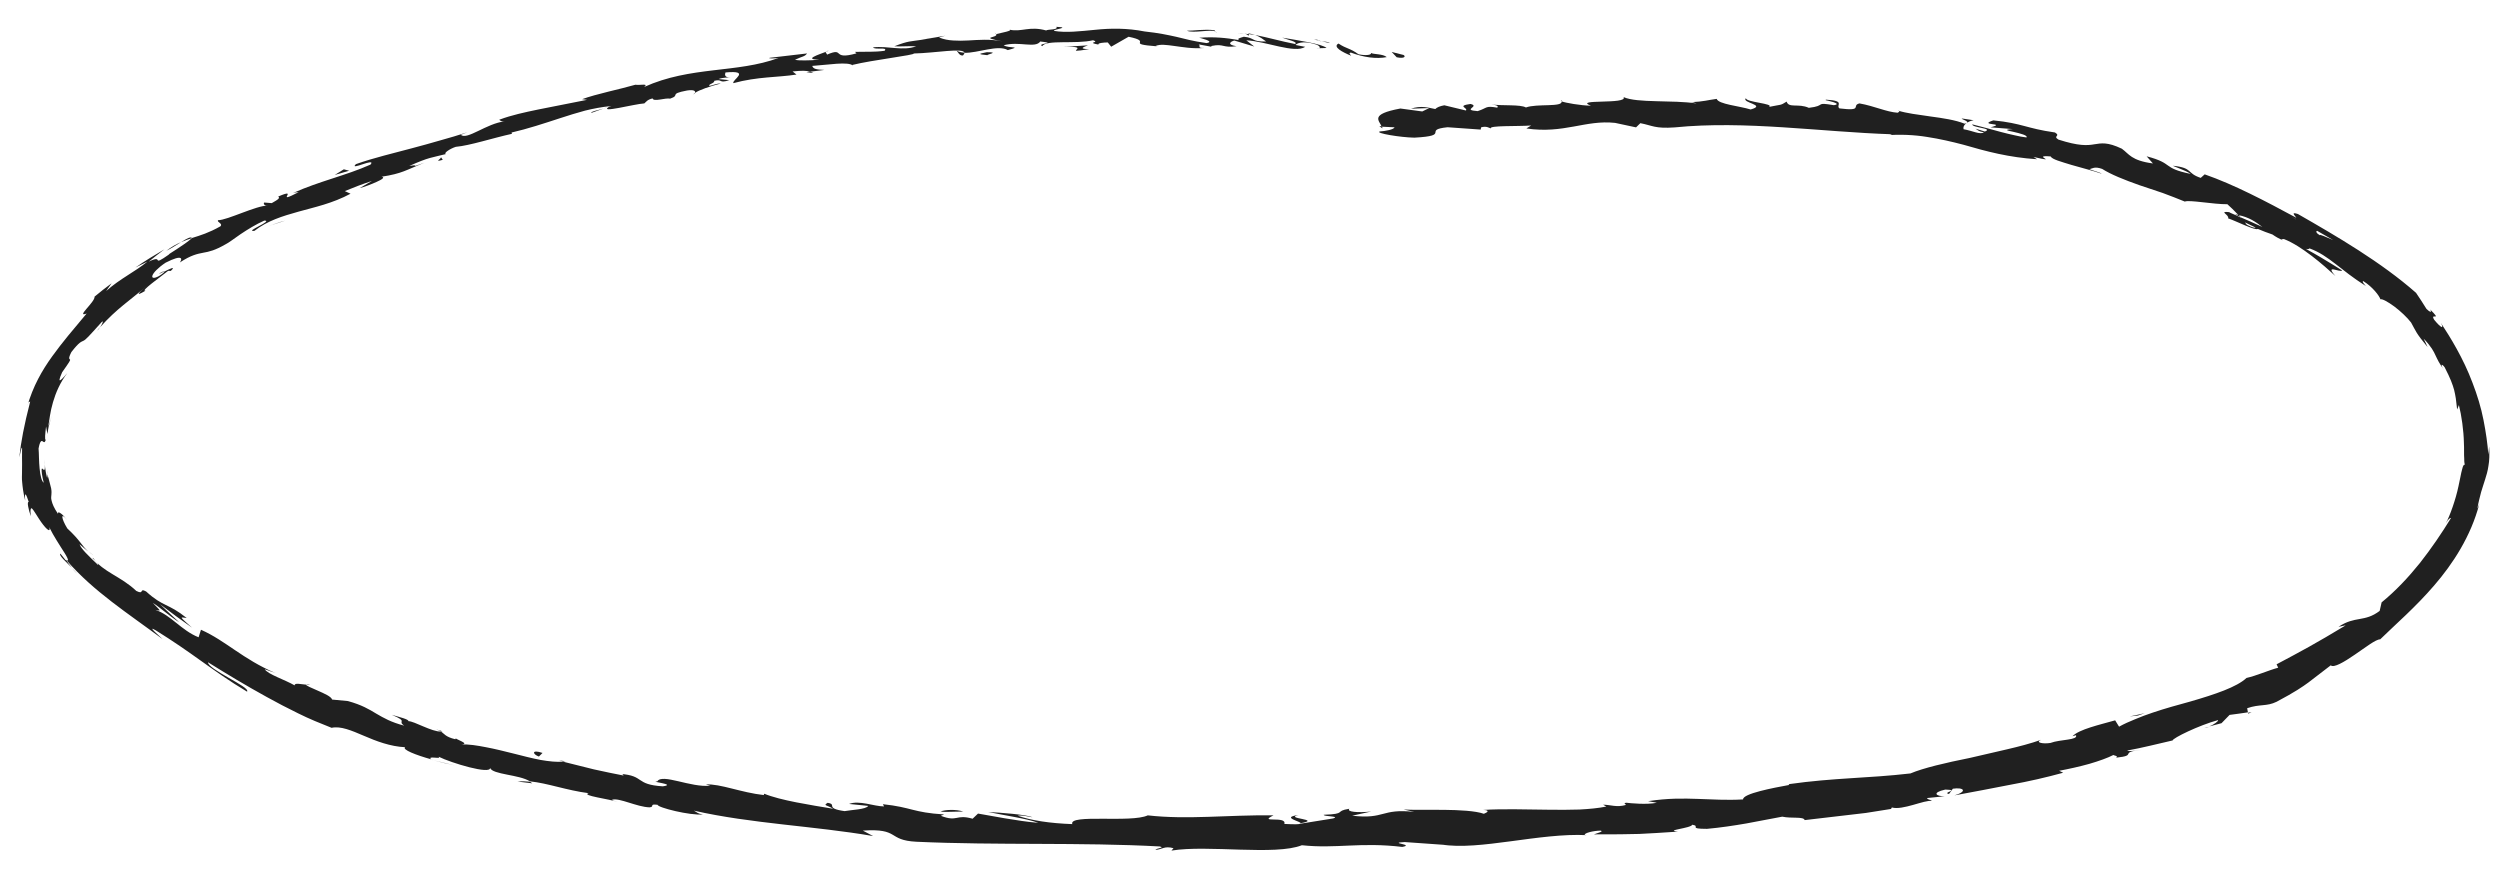 <svg width="96" height="34" preserveAspectRatio="none" viewBox="0 0 96 34" fill="none" xmlns="http://www.w3.org/2000/svg">
<path d="M53.894 2.108C53.995 2.171 53.925 2.261 53.633 2.199L53.442 1.996L53.894 2.11L53.894 2.108Z" fill="#202020"/>
<path d="M51.885 2.14C51.547 2.005 51.16 1.798 51.398 1.672C51.727 1.888 51.816 1.833 52.167 2.084C52.459 2.147 52.686 2.105 52.643 2.033C52.743 2.093 53.105 2.063 53.251 2.193C52.855 2.27 52.37 2.205 51.874 2.019C51.762 2.039 51.865 2.103 51.885 2.137L51.885 2.14Z" fill="#202020"/>
<path d="M23.17 4.169L23.349 4.105C23.3 4.128 23.238 4.15 23.17 4.169Z" fill="#202020"/>
<path d="M6.12 10.499C6.242 10.426 6.297 10.412 6.31 10.42C6.195 10.48 6.099 10.528 6.12 10.499Z" fill="#202020"/>
<path d="M3.724 12.701C3.766 12.644 3.809 12.603 3.85 12.554C3.807 12.618 3.76 12.675 3.724 12.701Z" fill="#202020"/>
<path d="M23.17 4.17L22.709 4.335C22.668 4.286 22.943 4.238 23.17 4.17Z" fill="#202020"/>
<path d="M47.936 1.281C48.035 1.297 48.119 1.315 48.194 1.343C48.112 1.328 48.032 1.318 47.95 1.308C47.946 1.297 47.942 1.289 47.936 1.279L47.936 1.281Z" fill="#202020"/>
<path d="M30.963 2.77L31.107 2.75C31.151 2.764 31.193 2.784 31.233 2.806L30.963 2.77Z" fill="#202020"/>
<path d="M36.977 2.131C36.841 2.146 36.787 2 36.73 1.938C36.81 1.995 36.913 2.016 37.033 2.022C37.037 2.051 37.02 2.085 36.977 2.131Z" fill="#202020"/>
<path d="M46.554 1.8L46.722 1.831C46.678 1.822 46.604 1.81 46.554 1.8Z" fill="#202020"/>
<path d="M26.687 3.562C26.68 3.585 26.661 3.608 26.639 3.624C26.638 3.605 26.657 3.584 26.687 3.562Z" fill="#202020"/>
<path d="M59.972 3.849C59.972 3.849 59.971 3.867 59.971 3.875C59.935 3.861 59.924 3.85 59.972 3.849Z" fill="#202020"/>
<path d="M52.966 4.846L53.063 4.848C53.075 4.877 53.085 4.904 53.087 4.93L52.966 4.846Z" fill="#202020"/>
<path d="M1.821 18.195C1.821 18.195 1.817 18.18 1.815 18.169C1.81 18.011 1.816 18.098 1.821 18.195Z" fill="#202020"/>
<path d="M49.862 31.298C49.281 31.436 50.808 31.459 49.935 31.613C50.016 31.555 49.138 31.388 49.862 31.298Z" fill="#202020"/>
<path d="M47.777 1.294C47.695 1.289 47.613 1.282 47.528 1.277C47.642 1.28 47.718 1.282 47.777 1.294Z" fill="#202020"/>
<path d="M49.933 31.616L49.841 31.632C49.88 31.625 49.901 31.623 49.933 31.616Z" fill="#202020"/>
<path d="M11.899 26.274C11.869 26.289 11.817 26.288 11.762 26.287C11.771 26.273 11.803 26.269 11.899 26.274Z" fill="#202020"/>
<path d="M3.397 21.172L3.593 21.329C3.513 21.272 3.451 21.221 3.397 21.172Z" fill="#202020"/>
<path d="M16.647 28.002C16.776 28.024 16.822 28.017 16.99 28.082C16.973 28.084 16.956 28.086 16.935 28.086C16.877 28.05 16.795 28.019 16.647 28.002Z" fill="#202020"/>
<path d="M21.723 29.23C21.695 29.234 21.657 29.236 21.625 29.24C21.575 29.229 21.516 29.211 21.465 29.2L21.725 29.232L21.723 29.23Z" fill="#202020"/>
<path d="M75.787 4.617C75.67 4.64 75.594 4.675 75.536 4.71C75.626 4.618 74.866 4.465 75.787 4.617Z" fill="#202020"/>
<path d="M47.93 1.366C47.901 1.325 47.857 1.306 47.779 1.293C47.838 1.3 47.895 1.307 47.952 1.311C47.966 1.335 47.968 1.353 47.93 1.366Z" fill="#202020"/>
<path d="M16.649 29.196L17.465 29.391C17.235 29.345 16.939 29.275 16.649 29.196Z" fill="#202020"/>
<path d="M84.646 27.958L84.835 27.91C84.764 27.94 84.699 27.957 84.646 27.958Z" fill="#202020"/>
<path d="M19.875 30.012C20.027 29.995 20.186 30.001 20.348 30.019C20.379 30.038 20.417 30.057 20.438 30.079L19.875 30.012Z" fill="#202020"/>
<path d="M70.112 3.826C70.903 3.872 70.474 4.04 70.636 4.163C71.574 4.278 71.078 4.047 71.404 3.971C71.989 4.076 72.429 4.297 72.868 4.329C72.902 4.301 72.989 4.296 72.89 4.248C73.197 4.348 73.657 4.404 74.129 4.472C74.6 4.536 75.085 4.606 75.438 4.749C75.493 4.74 75.52 4.728 75.535 4.715C75.409 4.793 75.382 4.89 75.4 4.962C75.75 5.021 76.039 5.186 76.182 5.079C75.967 5.05 75.953 4.994 75.857 4.939L76.218 5.051C76.567 4.92 75.722 4.909 75.735 4.775C76.09 4.861 76.475 4.973 76.837 5.069C77.018 5.116 77.194 5.16 77.361 5.195C77.527 5.234 77.68 5.264 77.817 5.278C77.884 5.201 77.567 5.122 77.325 5.065C77.082 5.015 76.916 4.979 77.293 4.957L76.434 4.89C77.113 4.712 75.913 4.83 76.544 4.622C77.674 4.737 77.789 4.927 78.91 5.087C79.148 5.232 78.809 5.216 79.045 5.361C79.822 5.61 80.146 5.589 80.421 5.541C80.694 5.5 80.919 5.445 81.478 5.71C81.758 5.911 81.834 6.164 82.673 6.277L82.43 6.002C83.505 6.285 82.989 6.445 84.124 6.679C83.942 6.538 83.303 6.337 83.47 6.368C84.22 6.453 83.955 6.649 84.508 6.831L84.66 6.695C85.787 7.087 86.992 7.721 88.181 8.364C88.131 8.281 87.942 8.121 88.24 8.218C89.736 9.075 91.435 10.066 92.776 11.245C92.912 11.451 93.05 11.65 93.176 11.861C93.286 11.977 93.416 12.03 93.313 11.878C93.816 12.378 93.286 11.977 93.475 12.282C93.732 12.597 93.862 12.648 93.731 12.402C94.092 12.951 94.592 13.759 94.944 14.698C95.123 15.163 95.275 15.652 95.367 16.131C95.461 16.607 95.525 17.062 95.551 17.452L95.583 17.145C95.601 17.451 95.593 17.693 95.556 17.892C95.528 18.094 95.477 18.256 95.428 18.411C95.383 18.567 95.326 18.714 95.276 18.892C95.233 19.07 95.173 19.268 95.129 19.538L95.206 19.351C94.886 20.586 94.191 21.651 93.473 22.481C92.75 23.322 91.994 23.969 91.4 24.55C91.231 24.546 90.824 24.87 90.417 25.144C90.011 25.424 89.61 25.659 89.502 25.548C89.027 25.913 88.856 26.045 88.638 26.211C88.416 26.372 88.143 26.565 87.423 26.947C87.033 27.138 86.786 27.026 86.291 27.195L86.32 27.354C86.085 27.388 85.85 27.424 85.616 27.452L85.306 27.771L84.834 27.896C85.016 27.822 85.209 27.684 85.171 27.652C84.435 27.852 83.43 28.346 83.429 28.433C82.848 28.566 82.269 28.715 81.685 28.821C81.735 28.872 82.027 28.816 82.264 28.791C81.312 28.888 82.128 29.006 81.256 29.095C81.363 29.026 81.177 29.016 81.152 28.992C80.95 29.098 80.61 29.221 80.23 29.332C79.851 29.439 79.429 29.531 79.071 29.598L79.226 29.673C78.585 29.85 77.905 30.006 77.2 30.134C76.497 30.271 75.774 30.411 75.048 30.543C75.563 30.393 75.418 30.223 74.991 30.286L74.842 30.488C74.553 30.436 75.279 30.338 74.699 30.319C74.158 30.442 74.357 30.581 74.676 30.576L74.009 30.644C73.977 30.701 74.135 30.699 74.183 30.756C73.901 30.709 73.06 31.125 72.648 31.007L72.615 31.064C72.251 31.121 71.936 31.171 71.65 31.217C71.362 31.249 71.106 31.279 70.856 31.31C70.359 31.369 69.894 31.423 69.299 31.492C69.264 31.346 68.802 31.438 68.438 31.36C68.004 31.441 67.544 31.53 67.063 31.62C66.58 31.703 66.077 31.78 65.548 31.828C64.802 31.827 65.324 31.727 64.984 31.669C64.938 31.807 63.883 31.883 64.436 31.934C63.801 31.976 63.395 32.003 62.95 32.023C62.502 32.038 62.012 32.039 61.209 32.04C61.381 31.973 61.576 31.936 61.471 31.896C61.18 31.895 60.813 31.998 60.856 32.06L60.934 32.07C59.13 31.975 56.79 32.675 55.349 32.428L55.429 32.44L53.94 32.335C53.258 32.37 54.353 32.429 53.846 32.522C52.24 32.329 51.313 32.598 49.992 32.457C48.969 32.863 46.364 32.434 44.984 32.663L45.063 32.57C44.708 32.474 44.632 32.62 44.367 32.637C44.407 32.564 44.755 32.557 44.534 32.504C41.515 32.339 38.295 32.466 35.189 32.323C34.053 32.265 34.57 31.799 33.132 31.895L33.528 32.105C31.256 31.713 28.856 31.632 26.643 31.128C26.771 31.19 26.77 31.242 26.989 31.274C26.507 31.325 25.249 31.009 25.251 30.904C24.903 30.861 25.161 30.983 24.941 31.002C24.462 30.989 23.777 30.627 23.512 30.708C23.467 30.72 23.639 30.771 23.723 30.797C23.423 30.684 22.291 30.548 22.603 30.458C21.762 30.35 21.021 30.071 20.349 30.004C19.941 29.741 18.919 29.747 18.818 29.489C18.839 29.75 17.338 29.304 16.838 29.055C17 29.172 16.372 29.006 16.559 29.158C15.964 28.993 15.431 28.78 15.557 28.693C14.988 28.666 14.446 28.46 13.97 28.253C13.494 28.049 13.077 27.872 12.733 27.948C12.517 27.861 12.303 27.774 12.091 27.687C11.873 27.595 11.659 27.497 11.452 27.394C11.035 27.192 10.635 26.981 10.246 26.766C9.463 26.336 8.718 25.888 7.989 25.432C7.974 25.555 8.382 25.8 8.777 26.026C9.173 26.255 9.558 26.462 9.487 26.56C8.784 26.14 8.252 25.755 7.721 25.378C7.191 24.998 6.663 24.63 5.975 24.201C5.611 23.995 6.134 24.424 6.24 24.54C4.91 23.548 3.604 22.722 2.559 21.519C2.55 21.54 2.658 21.677 2.763 21.803C2.547 21.587 2.239 21.316 2.32 21.26L2.513 21.502C2.726 21.612 2.549 21.337 2.335 21.007C2.122 20.673 1.884 20.274 1.897 20.219C1.929 20.381 1.884 20.385 1.803 20.312C1.72 20.241 1.604 20.088 1.499 19.927C1.394 19.769 1.301 19.604 1.243 19.542C1.214 19.509 1.193 19.506 1.18 19.551C1.166 19.595 1.165 19.685 1.19 19.822C1.139 19.71 1.099 19.554 1.08 19.443C1.059 19.326 1.07 19.263 1.104 19.277C0.999 18.951 0.937 18.849 0.967 19.224C0.89 18.909 0.866 18.687 0.852 18.526C0.833 18.367 0.846 18.259 0.845 18.159C0.849 18.059 0.844 17.964 0.848 17.822C0.851 17.677 0.839 17.488 0.848 17.19C0.808 17.192 0.781 17.433 0.741 17.559C0.81 16.942 0.92 16.354 1.159 15.42C1.12 15.464 1.12 15.342 1.04 15.622C1.272 14.814 1.618 14.222 2.002 13.687C2.389 13.149 2.813 12.651 3.327 12.039C2.889 12.207 3.659 11.592 3.631 11.391C3.845 11.21 4.065 11.041 4.285 10.878L4.076 11.176C4.624 10.689 5.188 10.437 5.663 10.043C5.508 10.116 5.354 10.194 5.199 10.274C5.564 10.02 5.937 9.795 6.312 9.575C6.111 9.731 5.91 9.881 5.714 10.045C6.343 9.747 5.741 10.298 6.504 9.762C6.336 9.836 7.094 9.405 7.377 9.138L7.375 9.138C7.696 9.038 8.022 8.941 8.466 8.689C8.567 8.575 8.31 8.529 8.376 8.455C8.725 8.458 9.851 7.886 10.28 7.896C10.14 7.909 10.108 7.813 10.146 7.777L10.435 7.8C10.714 7.644 10.751 7.605 10.684 7.546C11.548 7.172 10.47 7.896 11.475 7.376C11.392 7.398 11.424 7.364 11.252 7.412C12.278 6.951 13.286 6.742 14.228 6.32C14.467 6.026 13.38 6.583 13.667 6.303C14.361 6.055 15.099 5.889 15.824 5.691C16.187 5.595 16.547 5.496 16.902 5.392C17.256 5.292 17.606 5.193 17.944 5.08L17.695 5.177C17.937 5.391 18.678 4.738 19.389 4.658C19.217 4.688 19.141 4.573 19.191 4.59C19.65 4.42 20.133 4.316 20.677 4.203C21.222 4.096 21.826 3.977 22.542 3.834L22.354 3.808C22.896 3.608 23.807 3.426 24.399 3.254C24.586 3.282 24.928 3.19 24.733 3.341C26.526 2.53 28.287 2.819 29.899 2.225C29.702 2.257 29.422 2.242 29.578 2.217L30.992 2.052C30.892 2.186 30.815 2.155 30.527 2.296C30.62 2.316 30.766 2.325 30.933 2.319C31.099 2.321 31.287 2.309 31.463 2.288C30.823 2.29 31.451 2.092 31.719 1.988C31.676 2.032 31.775 2.061 31.753 2.1C32.47 1.789 31.897 2.327 32.89 2.049L32.832 1.993C33.21 1.978 33.562 2.008 33.967 1.95C34.125 1.791 33.562 1.927 33.527 1.818C34.099 1.753 34.672 1.97 35.179 1.778C34.935 1.761 34.586 1.794 34.341 1.778C34.894 1.56 34.963 1.596 35.378 1.53L35.337 1.537L36.301 1.371L36.057 1.439C36.242 1.514 36.425 1.545 36.61 1.555C36.796 1.568 36.988 1.565 37.185 1.554C37.58 1.532 38.007 1.493 38.493 1.587C37.548 1.413 38.333 1.464 38.257 1.309C38.503 1.25 38.876 1.18 38.767 1.14C39.228 1.242 39.527 0.988 40.177 1.171C40.205 1.119 40.667 1.157 40.561 1.03C41.156 1.058 40.423 1.121 40.474 1.186C40.933 1.266 41.471 1.2 42.059 1.144C42.647 1.082 43.287 1.077 43.946 1.207C44.513 1.269 44.847 1.343 45.171 1.414C45.495 1.491 45.809 1.583 46.331 1.654C46.689 1.595 46.047 1.449 46.047 1.449C46.622 1.409 47.054 1.448 47.589 1.541C47.482 1.491 47.597 1.459 47.764 1.411C48.197 1.451 48.044 1.61 48.619 1.593C48.525 1.525 48.404 1.422 48.199 1.343C48.706 1.442 49.204 1.589 49.728 1.689C49.875 1.614 49.418 1.521 49.236 1.445C49.828 1.547 50.769 1.684 50.94 1.843L50.555 1.855C50.77 1.884 50.675 1.745 50.518 1.704C50.018 1.541 49.781 1.677 49.749 1.727L50.121 1.799C49.716 2.066 48.619 1.585 47.859 1.548L48.164 1.787L47.397 1.557C47.229 1.603 47.111 1.718 47.482 1.775C46.936 1.851 47.007 1.668 46.536 1.762C46.483 1.776 46.506 1.79 46.555 1.802L46.028 1.704C46.131 1.757 45.935 1.855 46.26 1.842C45.785 1.88 45.404 1.805 45.094 1.765C44.786 1.723 44.55 1.689 44.372 1.766L44.452 1.781C43.133 1.682 44.328 1.617 43.338 1.411L42.669 1.794L42.539 1.63C42.404 1.629 42.133 1.652 42.183 1.713C41.675 1.614 42.268 1.642 41.974 1.545C41.319 1.705 40.165 1.513 40.024 1.773C39.787 1.656 40.648 1.667 39.946 1.594C39.754 1.866 39.136 1.574 38.542 1.738C38.73 1.869 39.293 1.762 38.699 1.924C38.331 1.704 37.538 2.045 37.034 2.027C37.001 1.826 35.935 2.036 35.088 2.054C35.144 2.114 33.507 2.302 32.731 2.493L32.756 2.523C32.59 2.35 31.783 2.493 31.191 2.531C31.225 2.642 31.334 2.674 31.657 2.685L31.105 2.755C30.968 2.707 30.793 2.708 30.434 2.744L30.586 2.863C29.854 2.977 29.092 2.939 28.161 3.193C28.091 3.072 28.868 2.689 27.859 2.782C27.83 2.86 27.809 2.991 28.073 2.969C27.987 2.977 27.763 2.969 27.593 3.036L28.004 3.078C27.582 3.218 27.768 3.022 27.427 3.103C27.447 3.204 27.182 3.229 27.242 3.299C27.331 3.29 27.536 3.195 27.673 3.209C27.289 3.305 26.83 3.459 26.687 3.569C26.713 3.504 26.668 3.432 26.384 3.475C25.654 3.614 26.151 3.648 25.733 3.788C25.546 3.749 25.093 3.924 25.06 3.779C24.848 3.829 24.819 3.909 24.742 3.971C24.357 3.993 22.983 4.364 23.382 4.103L23.478 4.068C23.459 4.07 23.438 4.072 23.414 4.077C23.099 4.111 22.783 4.169 22.465 4.248C22.149 4.332 21.833 4.433 21.517 4.535C20.886 4.741 20.258 4.949 19.645 5.089L19.657 5.139C18.924 5.3 18.043 5.591 17.504 5.638C17.29 5.704 17.018 5.884 17.122 5.916C16.564 6.06 16.491 6.027 15.716 6.373C16.286 6.277 15.543 6.514 16.295 6.248C15.591 6.531 15.448 6.664 14.652 6.786C14.797 6.806 14.671 6.892 14.467 6.982C14.263 7.077 13.982 7.181 13.809 7.224L14.284 6.948C13.902 7.071 13.572 7.202 13.241 7.338L13.461 7.439C12.762 7.814 12.088 7.952 11.467 8.126C10.845 8.3 10.268 8.476 9.768 8.866C9.358 8.903 10.526 8.469 10.15 8.47C9.823 8.615 9.503 8.815 9.238 8.992C8.977 9.173 8.776 9.326 8.676 9.373C8.252 9.618 8.032 9.665 7.803 9.705C7.577 9.749 7.339 9.793 6.904 10.08C6.997 9.958 7.049 9.736 6.359 10.087C5.746 10.498 5.71 10.814 6.106 10.6C6.253 10.509 6.317 10.45 6.303 10.433C6.507 10.328 6.778 10.195 6.559 10.403L6.457 10.4C6.171 10.63 5.357 11.205 5.59 11.161C5.127 11.437 5.357 11.208 5.676 10.944C4.961 11.567 4.507 11.827 3.844 12.566C3.935 12.429 4.001 12.27 3.892 12.38C3.404 12.924 3.298 13.04 3.205 13.085C3.115 13.133 3.052 13.12 2.742 13.518C2.604 13.786 2.67 13.78 2.688 13.807C2.707 13.833 2.677 13.883 2.387 14.294C2.127 14.873 2.432 14.498 2.585 14.326C2.313 14.677 2.142 15.078 2.035 15.444C1.926 15.81 1.895 16.144 1.851 16.391C1.898 16.242 1.94 16.095 1.999 15.955C1.947 16.082 1.915 16.203 1.886 16.32C1.852 16.436 1.84 16.551 1.823 16.667C1.806 16.571 1.782 16.473 1.769 16.375C1.735 16.657 1.71 16.89 1.756 16.892C1.712 17.03 1.675 16.971 1.633 16.944C1.593 16.919 1.534 16.925 1.481 17.224C1.499 17.422 1.492 17.723 1.521 17.992C1.544 18.261 1.604 18.492 1.679 18.536C1.606 18.242 1.596 18.094 1.599 18.033C1.602 17.97 1.623 17.992 1.648 18.014C1.673 18.038 1.697 18.067 1.713 18.026C1.73 17.987 1.722 17.881 1.719 17.633C1.71 17.825 1.736 18.061 1.803 18.331C1.826 18.368 1.823 18.284 1.816 18.207C1.858 18.34 1.886 18.446 1.908 18.534C1.934 18.621 1.951 18.69 1.963 18.748C1.985 18.865 1.979 18.944 1.974 18.994C1.973 19.054 1.949 19.119 1.983 19.231C2.009 19.342 2.069 19.502 2.228 19.732C2.206 19.558 2.478 19.826 2.583 19.976C2.31 19.626 2.352 19.915 2.585 20.292C3.113 20.785 3.105 20.919 3.39 21.179C3.275 21.089 3.165 20.994 3.054 20.899C3.115 21.077 3.385 21.331 3.764 21.694C3.83 21.664 3.434 21.343 3.588 21.439C3.943 21.959 4.648 22.132 5.234 22.692C5.555 22.853 5.334 22.563 5.61 22.712C6.28 23.322 6.435 23.146 7.169 23.731C6.901 23.698 6.87 23.65 7.374 24.102C6.957 23.81 6.545 23.507 6.139 23.197C6.384 23.432 6.632 23.668 6.881 23.895C6.495 23.651 6.105 23.291 5.869 23.153C6.212 23.507 6.185 23.453 5.964 23.419C6.554 23.608 6.961 24.208 7.626 24.472L7.717 24.182C8.686 24.615 9.312 25.305 10.577 25.845L10.164 25.697C10.291 25.898 10.924 26.093 11.315 26.319C11.306 26.205 11.569 26.28 11.757 26.291C11.737 26.324 11.966 26.417 12.207 26.523C12.444 26.629 12.719 26.744 12.753 26.863L13.36 26.921C13.89 27.066 14.172 27.236 14.453 27.406C14.733 27.569 15.009 27.731 15.52 27.865C15.236 27.666 15.71 27.73 15.047 27.45C15.386 27.548 15.693 27.622 15.685 27.693C15.895 27.688 16.597 28.111 16.929 28.09C17.065 28.173 17.093 28.292 17.478 28.386C17.522 28.376 17.485 28.336 17.485 28.336C17.478 28.386 18.072 28.564 17.719 28.587C17.996 28.575 18.316 28.625 18.657 28.692C19.001 28.756 19.362 28.847 19.722 28.937C20.082 29.028 20.435 29.121 20.759 29.182C21.086 29.238 21.381 29.269 21.62 29.248C21.992 29.342 22.404 29.444 22.806 29.544C23.21 29.636 23.606 29.714 23.947 29.781C23.907 29.743 23.95 29.728 23.821 29.717C24.774 29.788 24.366 30.128 25.452 30.195C26.019 30.115 24.891 30.015 25.24 30.006C25.424 29.689 26.532 30.254 27.275 30.17L27.102 30.123C27.665 30.09 28.44 30.433 29.349 30.533C29.349 30.533 29.307 30.497 29.35 30.48C29.956 30.732 31.127 30.914 31.997 31.057C31.734 30.898 31.604 30.945 31.779 30.828C32.169 30.888 31.649 31.035 32.431 31.147C32.689 31.098 33.257 31.084 33.34 30.946L32.604 30.872C32.993 30.719 33.557 30.965 33.948 30.967L33.903 30.881C35.03 31.002 35.038 31.199 36.255 31.275L36.127 31.327C36.784 31.58 36.69 31.251 37.348 31.439L37.556 31.241C37.992 31.313 39.087 31.535 39.873 31.597C39.431 31.431 38.512 31.302 37.946 31.18C38.38 31.202 39.422 31.278 39.647 31.384C39.472 31.355 39.253 31.297 39.078 31.322C39.607 31.509 40.308 31.613 41.176 31.646C41.03 31.247 43.44 31.608 44.074 31.31C45.606 31.483 47.119 31.289 48.906 31.308C48.271 31.621 49.427 31.315 49.318 31.639C49.736 31.66 49.895 31.654 49.931 31.631L51.193 31.428C51.492 31.333 50.797 31.36 50.834 31.287C51.747 31.255 51.216 31.147 51.817 31.056C51.695 31.175 52.136 31.217 52.654 31.162L51.923 31.323C53.198 31.47 53.021 31.037 54.307 31.177L53.899 31.085C54.559 31.128 56.328 31.022 56.98 31.249C57.094 31.207 57.248 31.114 56.956 31.101C57.743 31.052 58.621 31.087 59.453 31.093C59.869 31.098 60.274 31.1 60.652 31.086C61.031 31.066 61.38 31.033 61.682 30.972L61.559 30.9C61.852 30.902 62.077 31.014 62.439 30.909C62.419 30.877 62.318 30.838 62.453 30.825C62.609 30.845 63.238 30.906 63.623 30.826L63.286 30.765C64.049 30.647 64.64 30.659 65.199 30.678C65.758 30.695 66.29 30.735 66.934 30.698C66.917 30.474 68.111 30.251 68.707 30.142L68.684 30.112C70.455 29.862 71.711 29.891 73.361 29.7C73.857 29.491 74.709 29.291 75.643 29.104C76.107 28.997 76.593 28.886 77.061 28.776C77.53 28.667 77.981 28.549 78.378 28.409C78.138 28.511 78.445 28.576 78.737 28.529C79.109 28.388 79.812 28.426 79.718 28.232L79.584 28.27C79.838 28.006 80.618 27.833 81.222 27.661L81.372 27.904C81.562 27.799 81.768 27.706 81.987 27.619C82.204 27.527 82.433 27.441 82.669 27.363C83.141 27.203 83.637 27.068 84.11 26.938C85.05 26.666 85.897 26.382 86.266 26.033C86.651 25.948 87.102 25.743 87.482 25.64L87.421 25.509C88.405 24.986 88.897 24.724 90.076 24.013L89.798 24.07C90.443 23.638 90.789 23.905 91.379 23.459L91.454 23.131C91.991 22.694 92.481 22.172 92.925 21.619C93.364 21.061 93.756 20.484 94.122 19.887C94.093 19.894 94.027 19.898 93.918 20.098C94.077 19.804 94.298 19.188 94.406 18.669C94.467 18.41 94.5 18.177 94.545 18.025C94.579 17.873 94.622 17.798 94.678 17.868C94.638 17.859 94.625 17.761 94.626 17.605C94.613 17.452 94.627 17.239 94.614 17.005C94.605 16.533 94.523 15.951 94.422 15.554L94.354 15.726C94.333 15.554 94.32 15.417 94.303 15.298C94.284 15.181 94.265 15.081 94.239 14.975C94.181 14.765 94.096 14.529 93.875 14.104C93.743 13.927 93.699 14.011 93.873 14.239C93.656 13.946 93.601 13.805 93.525 13.65C93.454 13.493 93.368 13.317 93.067 13.002C93.122 13.106 93.169 13.217 93.218 13.327C92.748 12.751 92.802 12.771 92.585 12.384C92.438 12.193 92.182 11.949 91.942 11.77C91.7 11.592 91.478 11.468 91.408 11.493C91.37 11.363 91.109 11.016 90.75 10.794C90.684 10.803 90.794 10.922 90.85 10.984C89.847 10.353 89.444 9.818 88.686 9.538C88.656 9.575 88.601 9.571 88.538 9.553C89.36 10.001 89.993 10.433 89.939 10.379C89.887 10.496 89.242 10.108 89.68 10.599C89.216 10.173 88.387 9.447 87.709 9.182C87.674 9.181 87.638 9.175 87.608 9.182L87.671 9.229C87.515 9.167 87.384 9.09 87.263 9.005C87.044 8.928 86.908 8.88 86.702 8.791C86.593 8.859 85.904 8.505 85.558 8.383C85.623 8.253 85.163 8.099 85.616 8.147C85.56 8.135 85.677 8.191 85.906 8.286C85.956 8.311 86.017 8.339 86.048 8.361C86.042 8.355 86.035 8.347 86.027 8.339C86.252 8.434 86.545 8.563 86.876 8.716C86.628 8.525 86.361 8.34 85.959 8.261C85.805 8.099 85.633 7.929 85.531 7.842C85.007 7.85 84.051 7.665 83.898 7.741C83.633 7.631 83.344 7.521 83.05 7.411C82.751 7.311 82.447 7.212 82.157 7.112C81.576 6.908 81.047 6.694 80.723 6.486C80.416 6.378 80.351 6.479 80.228 6.495C80.405 6.565 80.619 6.61 80.709 6.673C80.405 6.565 79.944 6.448 79.545 6.333C79.148 6.21 78.805 6.122 78.743 6.007C77.942 5.94 79.164 6.271 78.084 6.027L78.224 6.115C77.142 6.046 76.284 5.816 75.393 5.557C74.947 5.44 74.491 5.334 73.996 5.258C73.501 5.178 72.965 5.151 72.362 5.199C72.529 5.19 72.614 5.187 72.648 5.156C69.915 5.067 67.018 4.62 64.311 4.892C63.544 4.946 63.459 4.82 62.989 4.73L62.824 4.891L62.02 4.719C60.88 4.595 60.056 5.146 58.613 4.933L58.796 4.819C58.281 4.857 57.156 4.813 57.247 4.933C57.194 4.916 57.075 4.826 56.873 4.892L56.859 4.976L55.586 4.886C54.602 4.988 55.749 5.209 54.312 5.286C53.778 5.278 52.784 5.111 52.983 5.048C53.199 5.035 53.534 4.972 53.548 4.888L53.058 4.865C52.963 4.623 52.58 4.39 53.775 4.167L54.615 4.28L54.881 4.15L54.178 4.174C54.575 4.045 54.831 4.133 55.115 4.187C55.18 4.12 55.297 4.073 55.462 4.043L56.291 4.243C56.387 4.143 55.917 4.068 56.468 3.992C56.855 4.086 56.105 4.222 56.742 4.267C57.139 4.14 57.02 4.053 57.494 4.134C57.558 4.069 57.457 4.032 57.27 4.009C57.691 4.07 58.379 4.003 58.596 4.127C59.011 3.971 60.011 4.126 59.966 3.893C60.098 3.946 60.707 4.056 61.091 4.058C60.384 3.79 62.532 4.02 62.344 3.728C62.867 3.965 64.227 3.831 65.149 3.973C65.097 3.953 64.996 3.913 64.915 3.925C65.435 3.903 65.586 3.839 65.921 3.797C65.985 4.004 66.793 4.069 67.225 4.204C67.866 4.025 66.843 3.949 67.047 3.767C67.012 3.927 68.15 3.974 67.93 4.105C68.42 4.002 68.351 4.063 68.607 3.901C68.685 4.164 69.06 3.96 69.459 4.141C70.167 4.059 69.648 3.911 70.421 4.039C70.793 3.985 70.107 3.847 70.107 3.847L70.112 3.826ZM88.169 8.419L88.169 8.417C88.023 8.339 87.897 8.273 87.815 8.231C87.889 8.27 87.991 8.32 88.167 8.422L88.169 8.419ZM89.595 9.219C89.421 9.12 89.207 8.993 88.979 8.864C88.914 8.88 88.948 8.96 89.093 9.04C89.026 8.965 89.372 9.126 89.595 9.219ZM86.276 8.63C86.498 8.746 86.58 8.753 86.618 8.739C86.511 8.688 86.388 8.627 86.227 8.55C86.22 8.542 86.21 8.531 86.204 8.52C86.218 8.555 86.236 8.592 86.274 8.627L86.276 8.63Z" fill="#202020"/>
<path d="M85.914 8.275C85.882 8.258 85.864 8.245 85.822 8.228C85.872 8.234 85.919 8.241 85.967 8.25C85.992 8.277 86.015 8.304 86.037 8.328C85.996 8.311 85.954 8.292 85.916 8.275L85.914 8.275Z" fill="#202020"/>
<path d="M23.383 4.093L23.351 4.103C23.376 4.09 23.4 4.08 23.415 4.067C23.395 4.08 23.395 4.083 23.383 4.093Z" fill="#202020"/>
<path d="M86.331 27.406L86.326 27.369L86.462 27.346L86.331 27.406Z" fill="#202020"/>
<path d="M31.713 1.991C31.729 1.976 31.758 1.958 31.822 1.938C31.818 1.949 31.771 1.969 31.713 1.991Z" fill="#202020"/>
<path d="M35.374 1.536L35.889 1.433C35.666 1.485 35.503 1.513 35.374 1.536Z" fill="#202020"/>
<path d="M38.195 1.253C38.233 1.278 38.243 1.296 38.253 1.313C38.251 1.312 38.249 1.312 38.247 1.312L38.195 1.25L38.195 1.253Z" fill="#202020"/>
<path d="M2.759 21.815C2.79 21.847 2.82 21.877 2.847 21.904C3.044 22.122 2.904 21.982 2.759 21.815Z" fill="#202020"/>
<path d="M7.373 9.144C7.233 9.188 7.095 9.235 6.953 9.297C7.168 9.163 7.338 9.07 7.373 9.144Z" fill="#202020"/>
<path d="M16.562 29.174C16.562 29.174 16.562 29.174 16.562 29.172C16.593 29.18 16.621 29.186 16.652 29.195L16.562 29.174Z" fill="#202020"/>
<path d="M6.385 9.63C6.593 9.475 6.776 9.371 6.955 9.297C6.778 9.403 6.573 9.543 6.385 9.63Z" fill="#202020"/>
<path d="M50.455 1.519L50.593 1.527C50.593 1.527 50.596 1.546 50.607 1.551L50.455 1.519Z" fill="#202020"/>
<path d="M50.605 1.552L50.754 1.585C50.684 1.578 50.625 1.571 50.605 1.552Z" fill="#202020"/>
<path d="M51.069 1.656L50.753 1.585C50.863 1.595 51 1.604 51.069 1.656Z" fill="#202020"/>
<path d="M46.712 1.263L46.671 1.207C46.694 1.221 46.709 1.237 46.712 1.263Z" fill="#202020"/>
<path d="M45.575 1.18C45.847 1.185 46.26 1.108 46.637 1.162L46.67 1.208C46.495 1.117 45.829 1.287 45.575 1.18Z" fill="#202020"/>
<path d="M40.829 1.801L41.778 1.741C41.613 1.803 41.396 1.881 41.827 1.887C40.633 2.081 42.072 1.754 40.829 1.801Z" fill="#202020"/>
<path d="M37.893 2.005C38.403 2.002 37.892 2.089 37.919 2.119C37.594 2.084 37.516 2.077 37.893 2.005Z" fill="#202020"/>
<path d="M16.926 6.024L17.002 6.137C16.62 6.246 16.988 6.087 16.926 6.024Z" fill="#202020"/>
<path d="M12.854 6.718L13.203 6.501L13.407 6.556L12.854 6.718Z" fill="#202020"/>
<path d="M10.786 8.518L10.953 8.473L10.318 8.675L10.786 8.518Z" fill="#202020"/>
<path d="M20.833 28.913L20.694 29.051C20.438 28.96 20.409 28.767 20.833 28.913Z" fill="#202020"/>
<path d="M36.119 31.161C36.291 31.089 36.724 31.071 36.989 31.165C36.643 31.161 36.294 31.195 36.119 31.161Z" fill="#202020"/>
<path d="M82.091 27.477C81.987 27.492 81.884 27.5 81.78 27.511C81.973 27.476 82.164 27.428 82.355 27.386L82.091 27.479L82.091 27.477Z" fill="#202020"/>
</svg>
